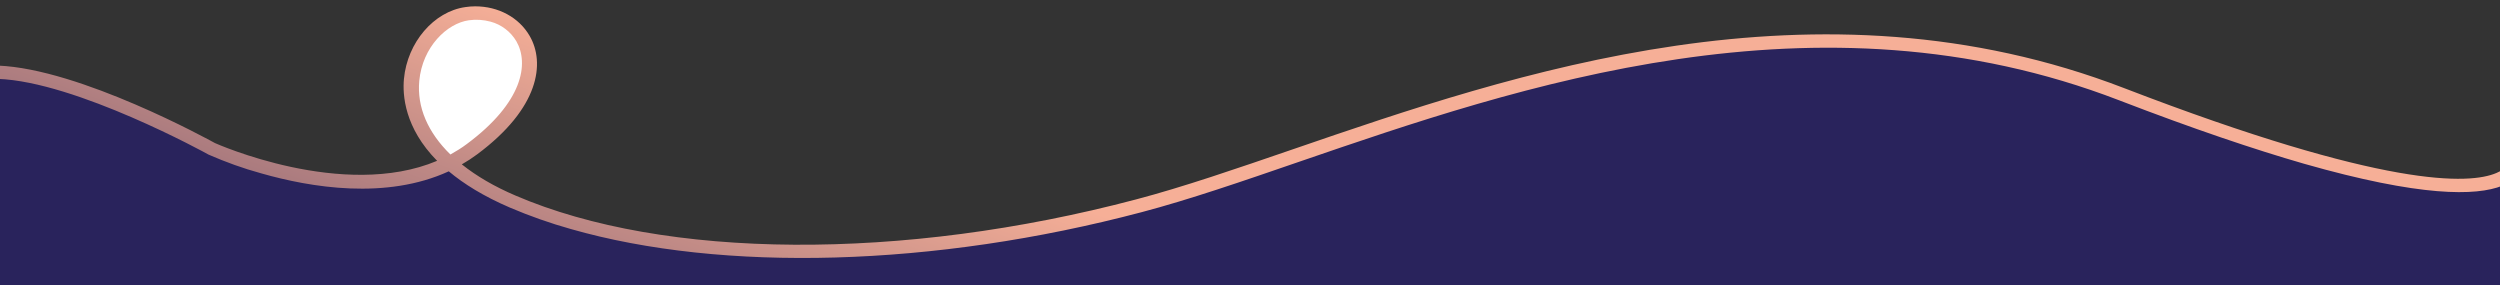 <?xml version="1.0" encoding="utf-8"?>
<!-- Generator: Adobe Illustrator 26.0.1, SVG Export Plug-In . SVG Version: 6.00 Build 0)  -->
<svg version="1.1" id="Layer_1" xmlns="http://www.w3.org/2000/svg" xmlns:xlink="http://www.w3.org/1999/xlink" x="0px" y="0px"
	 viewBox="0 0 1974.3 225.2" style="enable-background:new 0 0 1974.3 225.2;" xml:space="preserve">
<rect x="0" y="0" width="1974.3" height="225.2" fill="#333333" stroke="none"/>
<style type="text/css">
	.st0{fill:#29235C;}
	.st1{fill:#FFFFFF;}
	.st2{fill:url(#SVGID_1_);}
</style>
<path class="st0" d="M1819.5,127c-39.3-11.5-87.2-28.1-146-51.4c-238.6-94.4-474.7-11.1-647.1,49.7c-45,15.9-87.4,30.9-125,41
	c-163.8,44.5-330.7,48.9-450.6,13.7c-16.4-4.8-32.6-10.6-48.3-17.5c-20.6-9.1-36.4-19.1-48.2-29.3c-49.4,23.3-109.1,13.1-148.2,1.6
	c-14.1-4.1-28-9.2-41.6-15.2c-1.5-0.9-104.8-59.2-166.2-61.4V226h1977.7v-81.1C1955.5,153.3,1911.6,154,1819.5,127z"/>
<path class="st1" d="M356.4,125.7c4.8-2.6,9.4-5.6,13.8-8.8c47-34.9,52.2-67.4,41.4-86.1c-4.8-8.1-12.6-14-21.7-16.5
	c-5.9-1.7-12.1-2.1-18.2-1.2C353.3,15.7,332.6,35.4,330,64C328.1,86,337.4,107.2,356.4,125.7z"/>
<linearGradient id="SVGID_1_" gradientUnits="userSpaceOnUse" x1="2067.939" y1="550.973" x2="2067.733" y2="549.977" gradientTransform="matrix(1871.385 536.611 136.773 -476.983 -3944086.25 -846911.875)">
	<stop  offset="0.567" style="stop-color:#F6AF97"/>
	<stop  offset="1" style="stop-color:#9C717A"/>
</linearGradient>
<path class="st2" d="M164.7,122.1c13.5,5.9,27.3,10.9,41.6,14.8c39.1,11.2,98.7,21.1,148.1-1.6c11.8,9.9,27.5,19.7,48.2,28.6
	c15.7,6.7,31.9,12.4,48.3,17c119.9,34.3,286.8,30,450.5-13.3c37.6-9.9,80-24.5,125-40c172.4-59.2,408.5-140.4,647.1-48.4
	c58.7,22.6,106.8,38.8,146,50.1c92.1,26.3,135.9,25.6,156.6,17.4v-12.6c-1.2,0.8-2.6,1.7-4.6,2.5c-21.2,9.1-87.7,12.4-294-67
	c-243.2-93.7-481.9-11.7-656.2,48.2c-44.8,15.4-87,29.9-124.2,39.7c-184.4,48.8-372.2,47.6-490.1-3.1c-16.6-7.1-30.8-15.4-42.3-24.6
	c4.2-2.4,8.2-5,12.1-7.9c49.3-36.6,53.8-72.3,41.5-93.5C409.8,13.7,393.5,5,375.3,5c-2.6,0-5.2,0.2-7.8,0.6
	c-24.9,3.5-45.8,27.9-48.5,56.7c-1.2,12.8,0.5,38.7,26.2,64.7c-74.2,31.3-174.7-13.7-175.4-14c-4.6-2.5-106.6-58.7-171.5-61.2v10.5
	C59.9,64.4,163.2,121.2,164.7,122.1z M331.1,63.9C333.6,37,353,18.4,370.3,16c5.7-0.8,11.5-0.4,17.1,1.1c8.6,2.3,15.9,7.9,20.4,15.5
	c10.1,17.6,5.2,48.2-39.1,81.1c-4.1,3.1-8.5,5.8-13,8.3C337.9,104.6,329.2,84.7,331.1,63.9z"/>
</svg>
